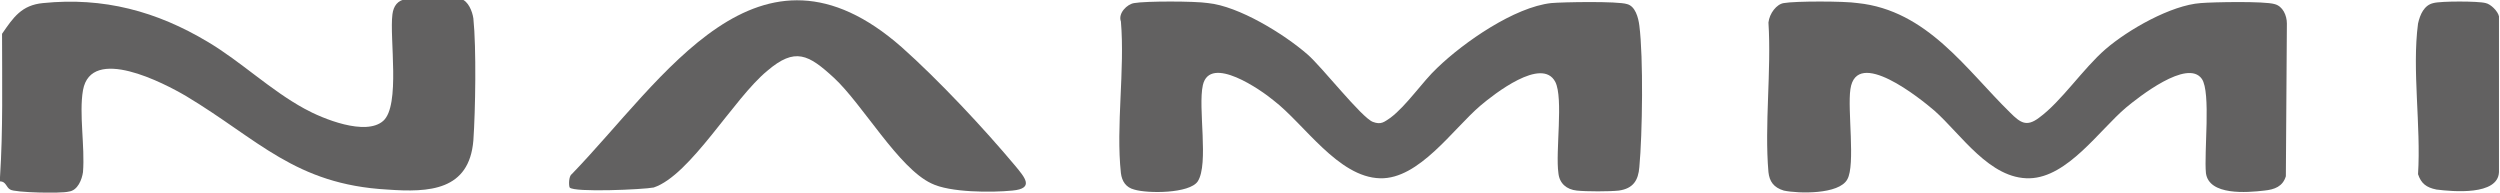 <?xml version="1.0" encoding="utf-8"?>
<!-- Generator: Adobe Illustrator 27.2.0, SVG Export Plug-In . SVG Version: 6.00 Build 0)  -->
<svg version="1.1" id="Capa_1" xmlns="http://www.w3.org/2000/svg" xmlns:xlink="http://www.w3.org/1999/xlink" x="0px" y="0px"
	 viewBox="0 0 244 18.8" style="enable-background:new 0 0 244 18.8;" xml:space="preserve">
<style type="text/css">
	.st0{fill:#626161;}
</style>
<g>
	<g>
		<path class="st0" d="M110.7,0.3c1.1-0.2,5.9-0.2,7.2,0c3,0.3,7.4,3,9.7,5c1.4,1.2,5.3,6.2,6.4,6.6c0.8,0.3,1.1,0,1.7-0.4
			c1.6-1.2,3.1-3.5,4.6-4.9c2.6-2.5,7.5-5.9,11.1-6.3c1.1-0.1,6.5-0.2,7.4,0.1c0.8,0.2,1.1,1.3,1.2,2.1c0.4,3.1,0.3,10.6,0,13.8
			c-0.1,1.3-0.6,2.1-2,2.3c-0.9,0.1-3.2,0.1-4.1,0c-1-0.1-1.7-0.7-1.8-1.7c-0.3-2.1,0.5-7.3-0.3-8.9c-1.3-2.5-6,1.2-7.3,2.3
			c-2.7,2.3-6,7.2-9.8,7.1c-4.1-0.1-7.4-5.3-10.4-7.6c-1.2-1-6.2-4.5-6.9-1.5c-0.5,2.2,0.6,7.7-0.5,9.4c-0.8,1.2-4.9,1.2-6.2,0.8
			c-0.8-0.2-1.2-0.8-1.3-1.6c-0.5-4.6,0.4-10.1,0-14.8C109.1,1.3,110,0.4,110.7,0.3z"/>
	</g>
	<g>
		<path class="st0" d="M237.5,0.3c0.7-0.2,4.4-0.2,5.1,0c0.5,0.1,1.2,0.8,1.3,1.3l0,15.2c-0.1,2.3-4.5,1.9-6.1,1.7
			c-1-0.2-1.5-0.6-1.8-1.5c0.3-4.7-0.6-10.2,0-14.7C236.2,1.4,236.6,0.5,237.5,0.3z"/>
	</g>
	<g>
		<path class="st0" d="M174.1,0.3c1.1-0.2,5.9-0.2,7.2,0c6.8,0.7,10.6,6.5,14.9,10.7c1,1,1.6,1.4,2.8,0.5c2.2-1.6,4.3-4.8,6.5-6.7
			c2.2-1.9,6.4-4.3,9.3-4.5c1.2-0.1,6.2-0.2,7.2,0.1c0.8,0.2,1.2,1.1,1.2,1.9l-0.1,14.9c-0.3,1-1.1,1.3-2.1,1.4
			c-1.7,0.2-5.4,0.5-5.7-1.7c-0.2-2,0.5-7.9-0.4-9.2c-1.4-2-6.2,1.8-7.4,2.8c-2.6,2.2-5.7,6.8-9.4,6.9c-3.9,0.1-6.7-4.3-9.3-6.6
			c-1.4-1.2-7.6-6.2-8.2-2.1c-0.3,2,0.5,7.4-0.3,8.8c-0.8,1.5-4.8,1.4-6.2,1.1c-1-0.3-1.4-0.9-1.5-1.8c-0.4-4.6,0.3-9.9,0-14.6
			C172.7,1.3,173.4,0.4,174.1,0.3z"/>
	</g>
	<g>
		<path class="st0" d="M0,17.7c0-0.1,0-0.3,0-0.4c0.3-4.6,0.2-9.3,0.2-14c1.1-1.6,1.9-2.8,4-3c5.9-0.6,11.1,0.8,16.1,3.8
			c3.2,1.9,6.1,4.7,9.4,6.5c1.8,1,6,2.7,7.7,1.2c1.7-1.5,0.6-8.1,0.9-10.4c0.1-0.8,0.5-1.4,1.4-1.5c0.7-0.1,4.8-0.1,5.3,0
			c0.7,0.2,1.1,1.2,1.2,1.9c0.3,2.9,0.2,9,0,11.9c-0.4,4.9-4.3,5.1-8.4,4.8c-9-0.5-12.6-4.9-19.6-9.1C16,8.1,8.9,4.4,8.1,8.8
			c-0.4,2.3,0.2,5.5,0,8c-0.1,0.7-0.5,1.8-1.4,1.9C6,18.9,1.4,18.8,1,18.5C0.6,18.3,0.6,17.7,0,17.7z"/>
	</g>
	<g>
		<path class="st0" d="M55.6,18.3c-0.1-0.2-0.1-1.1,0.2-1.3C64.8,7.7,74-7.7,88,4.6c3.6,3.2,8,7.9,11.1,11.6
			c0.9,1.1,1.9,2.2-0.3,2.4c-2,0.2-6.1,0.2-7.9-0.7c-3.2-1.5-6.7-7.7-9.5-10.3c-2.5-2.3-3.8-3-6.5-0.7c-3.3,2.7-7.5,10.2-11.1,11.4
			C62.8,18.5,56,18.8,55.6,18.3z"/>
	</g>
</g>
</svg>
